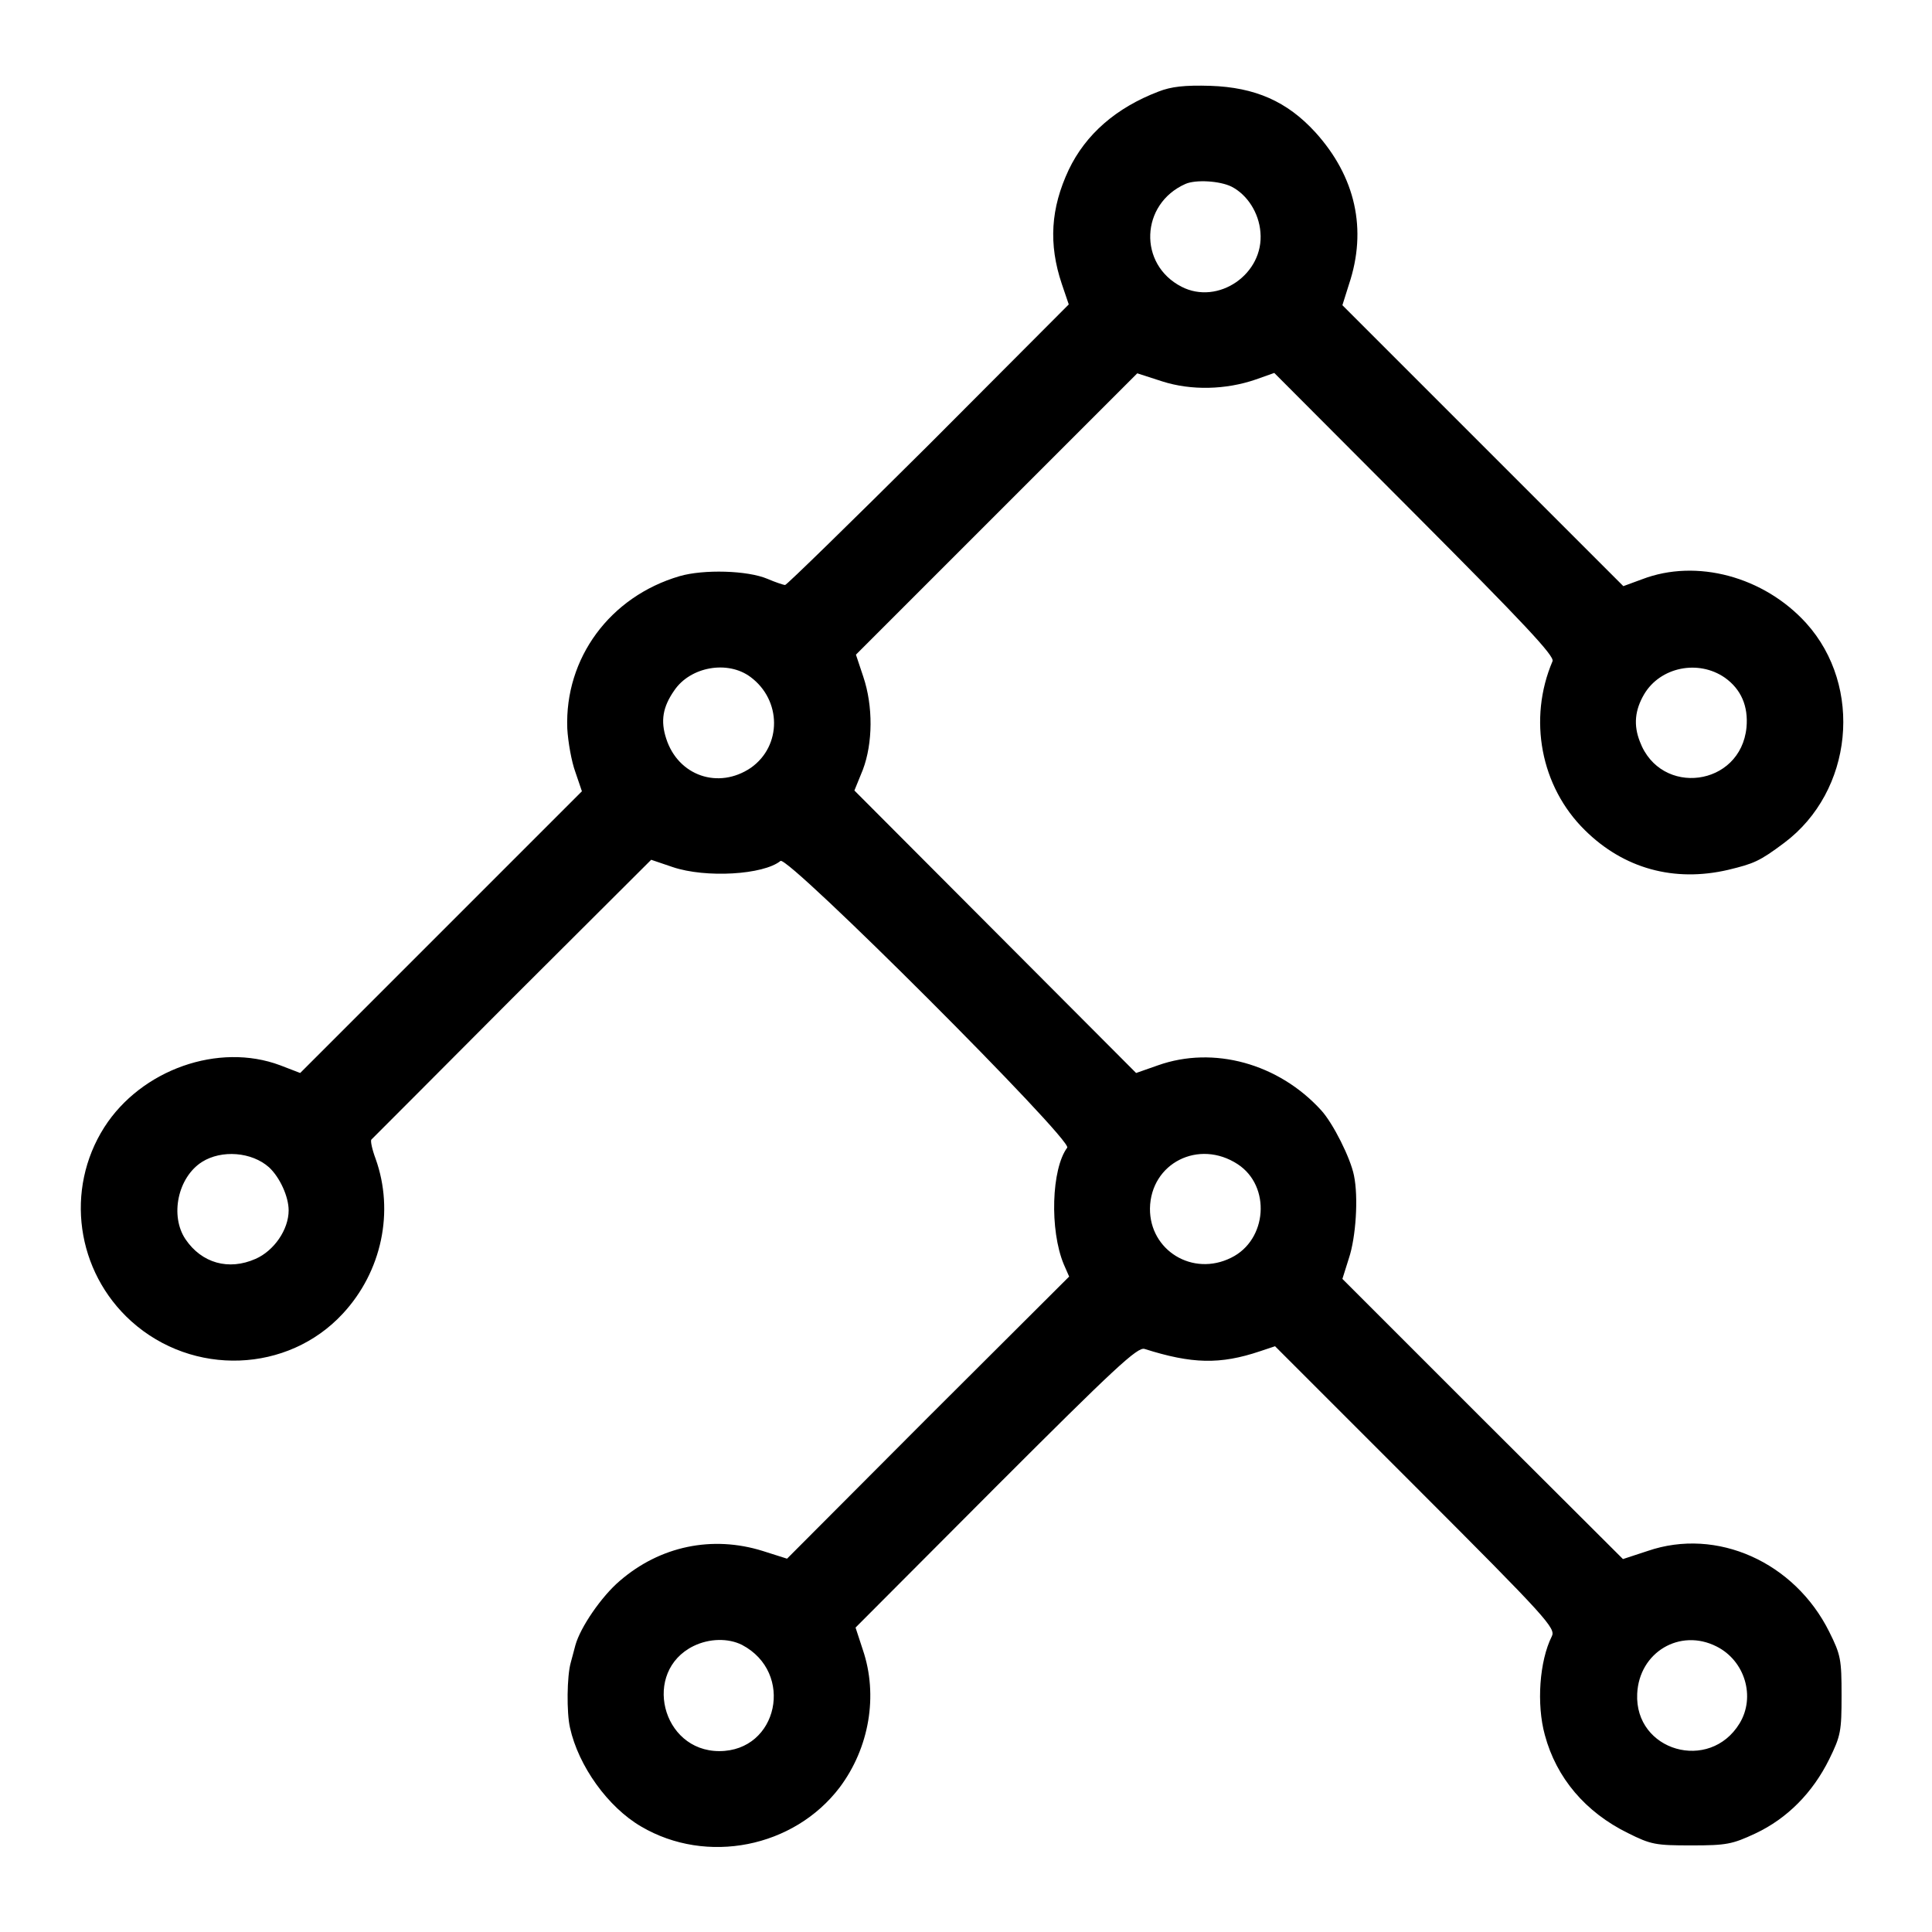 <?xml version="1.0" standalone="no"?>
<!DOCTYPE svg PUBLIC "-//W3C//DTD SVG 20010904//EN"
 "http://www.w3.org/TR/2001/REC-SVG-20010904/DTD/svg10.dtd">
<svg version="1.0" xmlns="http://www.w3.org/2000/svg"
 width="502pt" height="502pt" viewBox="0 0 502 502"
 preserveAspectRatio="xMidYMid meet">
<g transform="translate(0,502) scale(0.1,-0.1)"
fill="#000000" stroke="none">
<path d="M3010 4782 c-110 -42 -189 -111 -233 -203 -47 -100 -53 -193 -18
-297 l18 -53 -364 -365 c-201 -200 -369 -364 -373 -364 -4 0 -25 7 -46 16 -52
22 -166 25 -228 7 -181 -53 -299 -213 -292 -396 2 -35 11 -86 21 -113 l17 -50
-366 -366 -366 -366 -52 20 c-160 60 -361 -11 -457 -161 -103 -162 -73 -375
70 -504 160 -144 407 -135 550 20 101 109 134 265 85 402 -9 24 -14 47 -11 50
3 3 168 168 366 367 l361 360 56 -19 c86 -29 236 -20 280 16 19 15 760 -726
745 -745 -41 -55 -46 -214 -9 -303 l14 -32 -367 -366 -366 -367 -63 20 c-131
41 -267 13 -372 -78 -47 -40 -102 -120 -115 -167 -4 -16 -10 -37 -12 -45 -10
-35 -11 -130 -2 -169 22 -100 99 -207 185 -257 170 -100 397 -55 516 102 77
103 100 239 60 357 l-19 58 365 366 c308 308 368 364 386 358 123 -39 196 -41
300 -6 l39 13 365 -365 c343 -343 365 -368 354 -389 -32 -64 -40 -176 -18
-256 30 -112 106 -201 216 -255 60 -30 72 -32 165 -32 91 0 106 3 166 31 83
39 149 106 192 193 30 61 32 73 32 166 0 93 -2 105 -32 165 -90 181 -292 272
-472 210 l-64 -21 -365 364 -364 364 17 54 c18 54 25 158 13 215 -9 45 -54
135 -85 169 -111 122 -280 168 -424 117 l-57 -20 -366 367 -366 367 22 54 c26
69 27 165 1 242 l-19 57 365 365 366 366 65 -21 c75 -24 165 -22 243 5 l48 17
365 -366 c282 -283 364 -370 358 -383 -64 -150 -31 -326 84 -439 101 -100 232
-136 373 -103 66 16 81 22 145 70 179 134 206 406 57 571 -110 121 -285 168
-426 114 l-49 -18 -365 365 -365 365 17 54 c48 143 17 280 -87 395 -74 81
-157 117 -273 121 -67 2 -102 -2 -135 -15z m190 -247 c41 -21 71 -68 75 -118
10 -109 -110 -191 -205 -142 -113 58 -107 215 10 267 27 12 90 8 120 -7z
m-1250 -1274 c81 -60 82 -179 1 -236 -84 -57 -189 -21 -220 76 -15 46 -9 82
21 125 42 62 139 79 198 35z m2532 -2 c42 -30 61 -74 56 -129 -15 -154 -223
-181 -277 -37 -17 43 -13 82 11 123 42 71 141 91 210 43z m-3783 -1272 c28
-26 51 -76 51 -112 0 -50 -38 -105 -86 -126 -70 -31 -140 -11 -182 51 -41 61
-20 161 43 201 51 32 129 26 174 -14z m2517 8 c87 -57 77 -197 -17 -243 -100
-50 -212 19 -211 128 2 118 127 181 228 115z m-1288 -1249 c137 -72 94 -276
-59 -276 -150 0 -201 207 -67 273 41 20 90 21 126 3z m2532 -4 c74 -37 102
-131 60 -200 -78 -128 -273 -72 -266 77 5 108 111 171 206 123z"/>
</g>
</svg>
